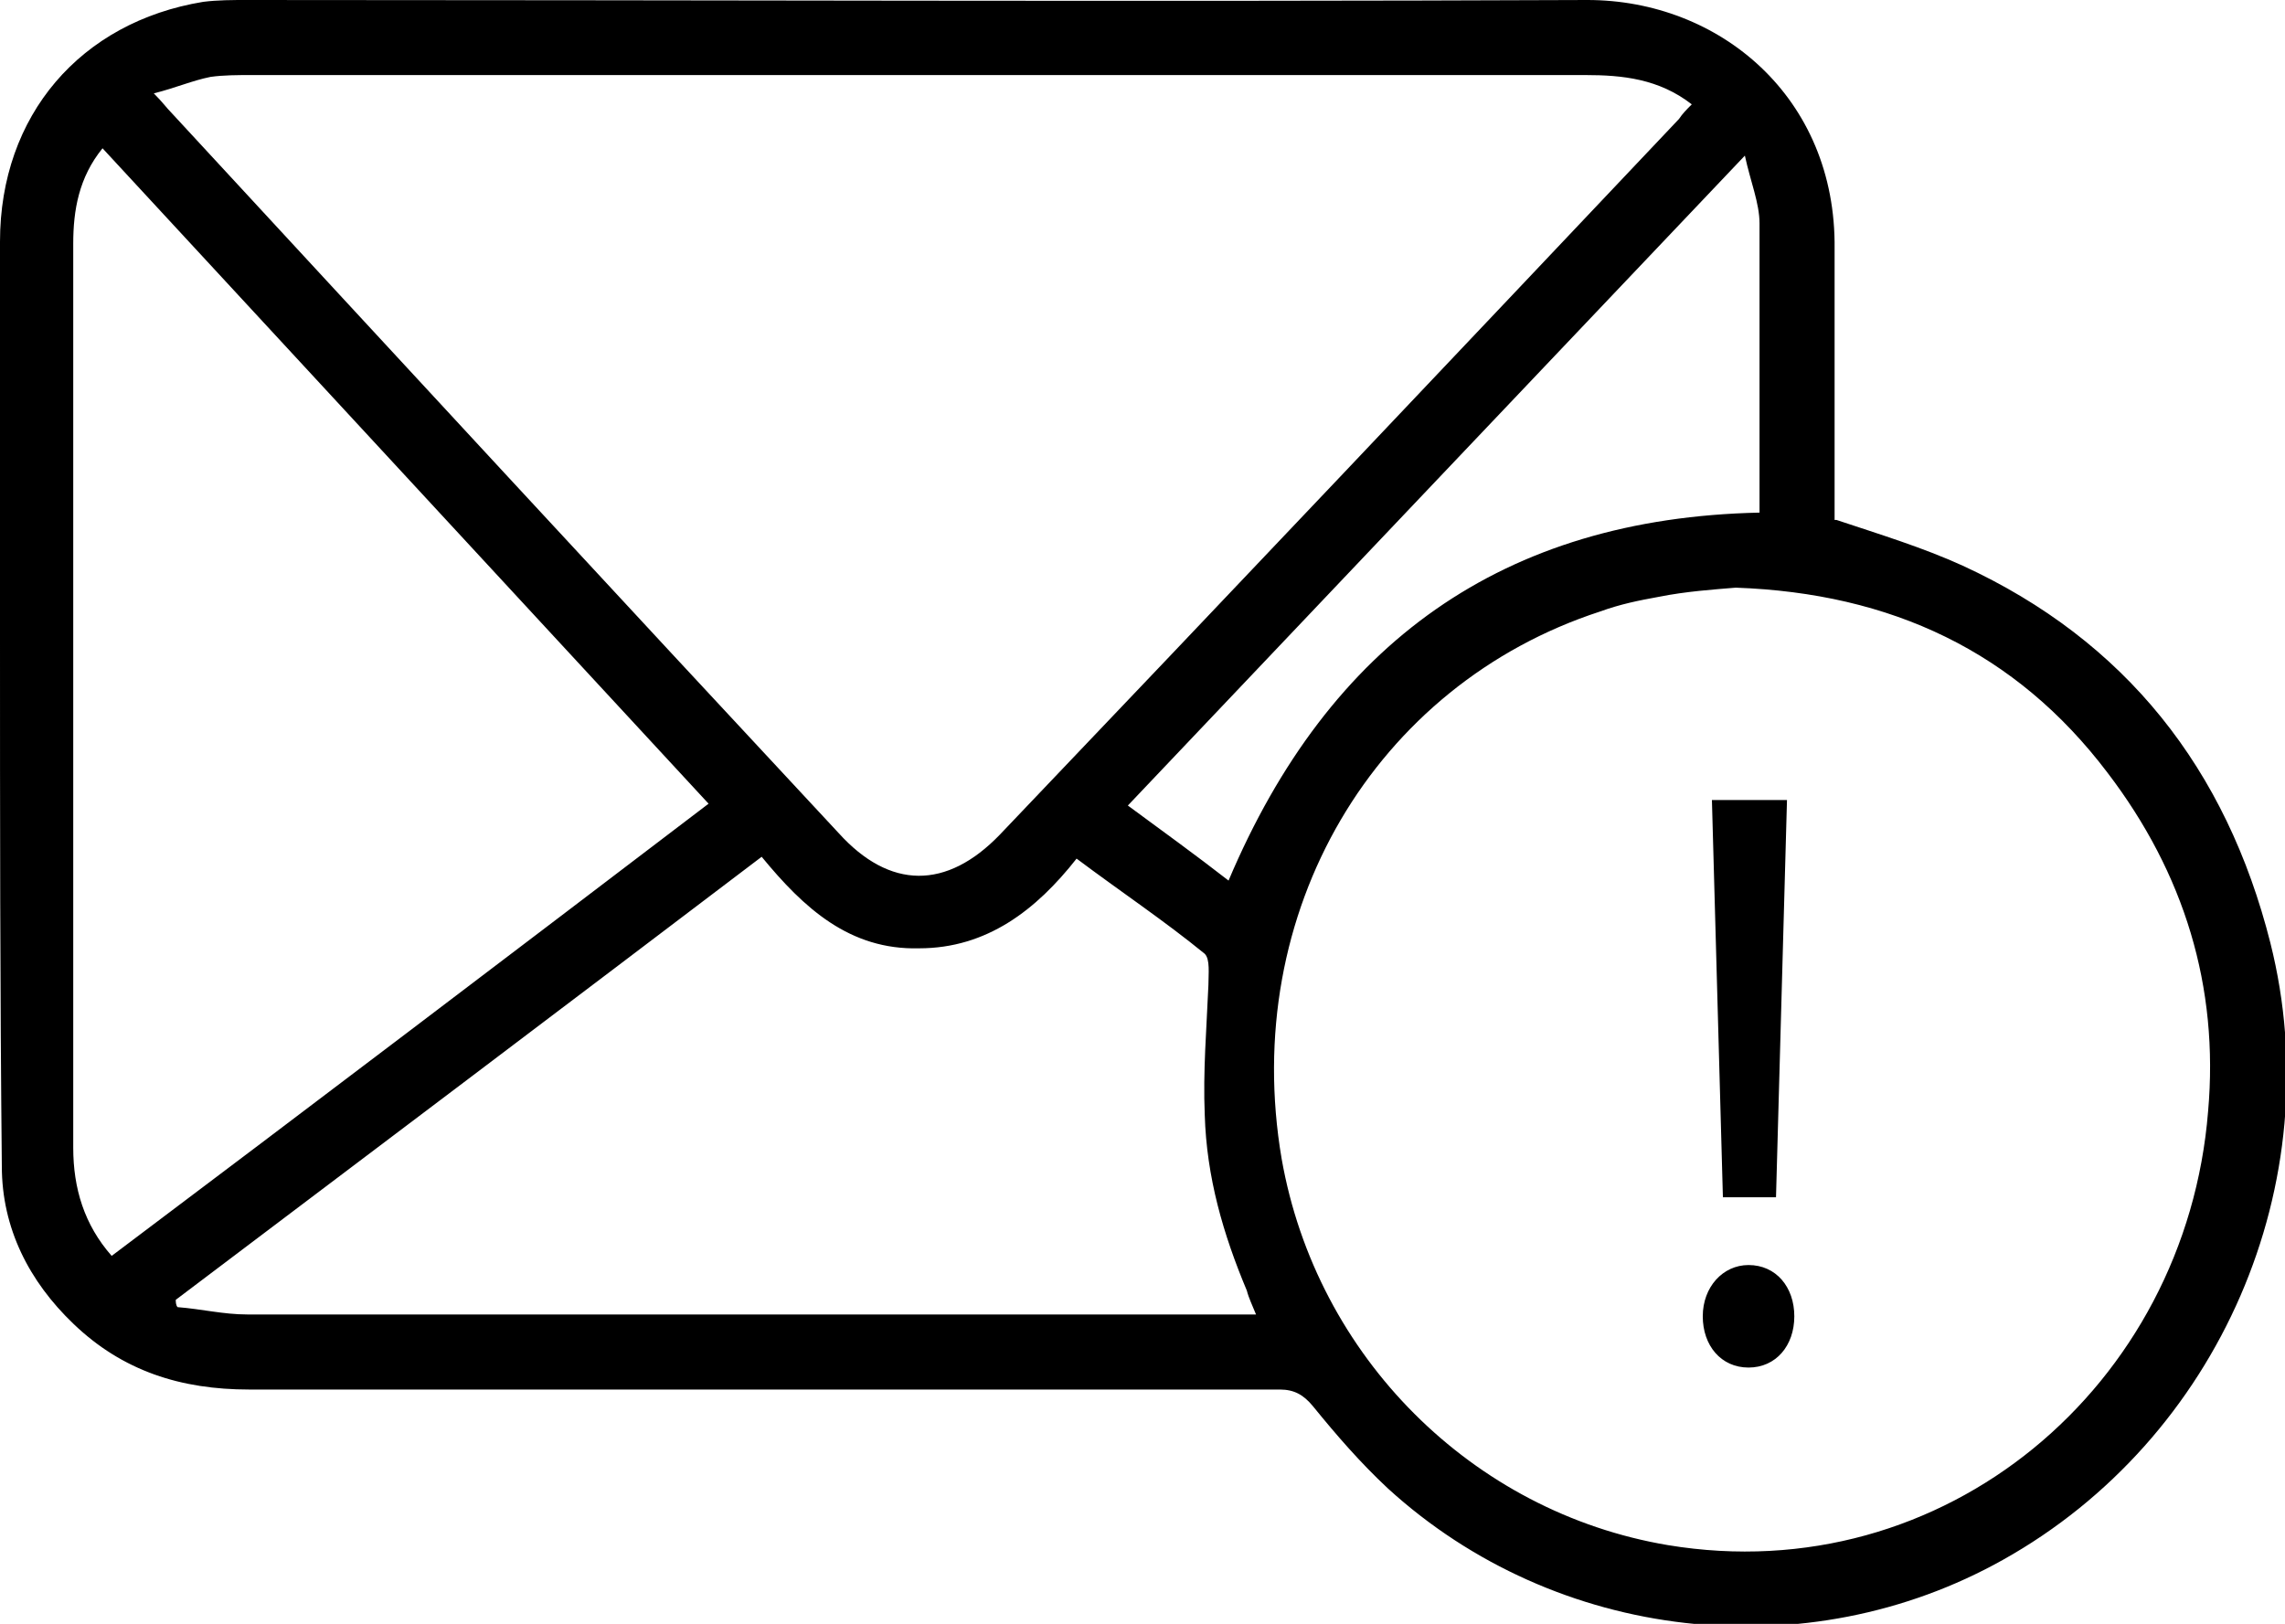 <?xml version="1.0" encoding="utf-8"?>
<!-- Generator: Adobe Illustrator 17.1.0, SVG Export Plug-In . SVG Version: 6.00 Build 0)  -->
<!DOCTYPE svg PUBLIC "-//W3C//DTD SVG 1.1//EN" "http://www.w3.org/Graphics/SVG/1.1/DTD/svg11.dtd">
<svg version="1.1" id="Layer_1" xmlns="http://www.w3.org/2000/svg" xmlns:xlink="http://www.w3.org/1999/xlink" x="0px" y="0px"
	 viewBox="0 0 124.8 88.7" enable-background="new 0 0 124.8 88.7" xml:space="preserve">
<rect x="-518.1" y="-2078.6" fill="none" width="1440" height="4531"/>
<rect x="-518.1" y="-2078.6" fill="none" width="1440" height="4531"/>
<path fill-rule="evenodd" clip-rule="evenodd" d="M100.3,28.4c2.4,0.8,4.7,1.5,6.9,2.5c8.9,4.1,14.4,11.1,16.8,20.6
	c3.3,13.1-2.8,27.1-14.6,33.7c-10.7,6-24.4,4.5-33.6-3.9c-1.5-1.4-2.8-2.9-4.1-4.5c-0.5-0.6-1-0.9-1.8-0.9c-18.8,0-37.5,0-56.3,0
	c-3.7,0-6.9-1-9.6-3.6c-2.4-2.3-3.9-5.2-3.9-8.6C0,54,0,44.4,0,34.8c0-7.2,0-14.4,0-21.6c0-6.9,4.4-12,11.1-13.1
	C11.9,0,12.7,0,13.5,0c24.4,0,48.8,0.1,73.2,0c7.2,0,13.6,5.3,13.5,13.6c0,4.5,0,9.1,0,13.6V28.4z M92.4,5.7
	c-1.8-1.4-3.8-1.6-5.8-1.6c-24.3,0-48.6,0-72.9,0c-0.7,0-1.5,0-2.2,0.1c-1,0.2-1.9,0.6-3.1,0.9c0.5,0.5,0.7,0.8,1,1.1
	c12.1,13.1,24.2,26.2,36.4,39.3c2.8,3.1,5.9,3.1,8.8,0.1c12.4-13,24.8-26.1,37.1-39.1C91.9,6.2,92.1,6,92.4,5.7z M94.8,32.1
	c-1.2,0.1-2.7,0.2-4.2,0.5c-1.1,0.2-2.1,0.4-3.2,0.8c-12.3,4-19.7,16.4-17.4,29.9c1.9,10.8,10.4,19.3,21.1,21.1
	c15.1,2.5,28.3-8.7,29.5-23.7c0.6-6.8-1.3-13-5.5-18.5C110.1,35.6,103.3,32.4,94.8,32.1z M6.1,68.6C17,60.4,27.8,52.2,38.7,43.9
	C27.6,31.9,16.6,20,5.6,8.1C4.3,9.7,4,11.5,4,13.3c0,16.5,0,32.9,0,49.4C4,64.9,4.6,66.9,6.1,68.6z M68.6,71.8
	c-0.2-0.5-0.4-0.9-0.5-1.3c-1.3-3.1-2.2-6.2-2.3-9.6c-0.1-2.4,0.1-4.7,0.2-7.1c0-0.6,0.1-1.4-0.2-1.7c-2.2-1.8-4.6-3.4-7-5.2
	c-2.2,2.8-4.9,4.9-8.6,4.9c-3.8,0.1-6.3-2.2-8.6-5C30.8,55,20.2,63,9.6,71c0,0.1,0,0.3,0.1,0.4c1.3,0.1,2.5,0.4,3.8,0.4
	c17.9,0,35.9,0,53.8,0H68.6z M96.1,28c0-5.3,0-10.5,0-15.8c0-1.1-0.5-2.3-0.8-3.7c-11.4,12-22.5,23.7-33.7,35.5
	c1.9,1.4,3.7,2.7,5.5,4.1C72.6,35.1,82.1,28.3,96.1,28z M93,71.9c0-1.6,1.1-2.8,2.5-2.8c1.5,0,2.5,1.2,2.5,2.8c0,1.6-1,2.8-2.5,2.8
	C94,74.7,93,73.5,93,71.9z M94.1,65.4l-0.6-21.7h4.1l-0.6,21.7H94.1z"/>
<rect x="-518.1" y="-2078.6" fill="none" width="1440" height="4531"/>
<rect x="-518.1" y="-2078.6" fill="none" width="1440" height="4531"/>
<rect x="-518.1" y="-2078.6" fill="none" width="1440" height="4531"/>
</svg>
